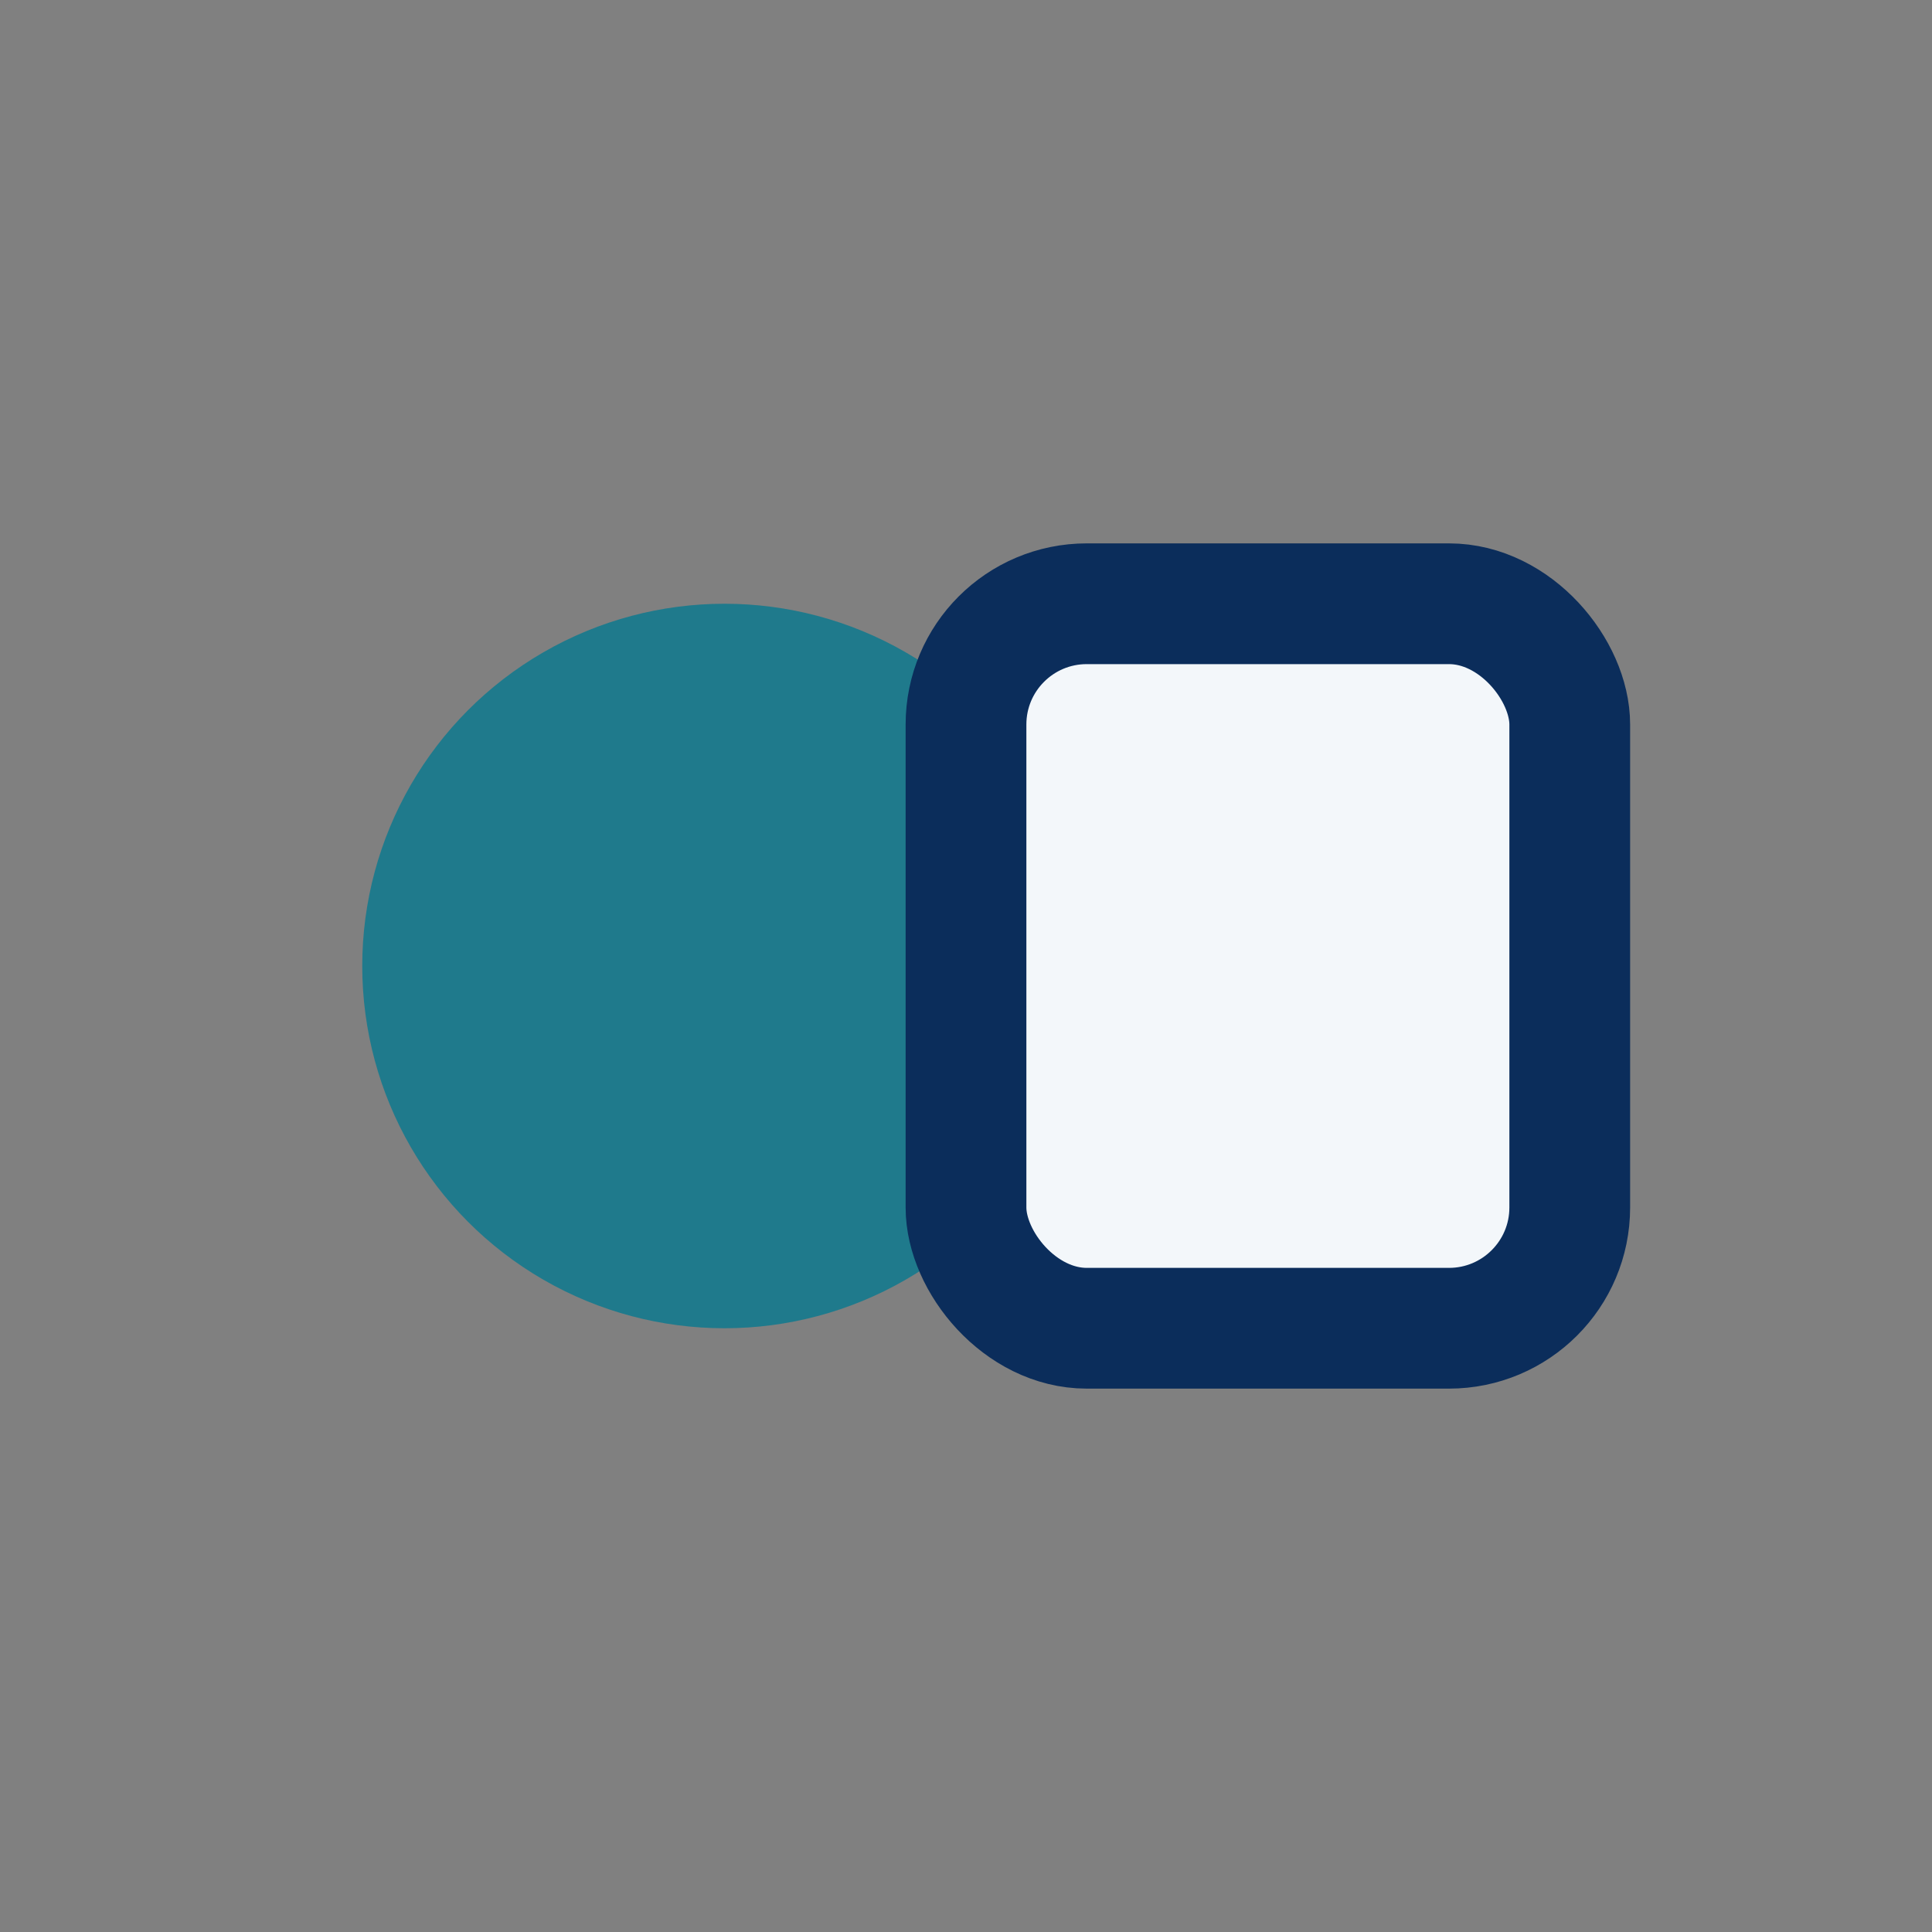 <?xml version="1.0" encoding="UTF-8"?>
<svg xmlns="http://www.w3.org/2000/svg" width="32" height="32" viewBox="0 0 32 32"><rect x="0" y="0" width="32" height="32" fill="#808080" stroke="none"/><circle cx="12" cy="16" r="6" fill="#1F7A8C"/><rect x="16" y="10" width="10" height="12" rx="2" fill="#F3F7FA" stroke="#0B2D5B" stroke-width="2"/></svg>